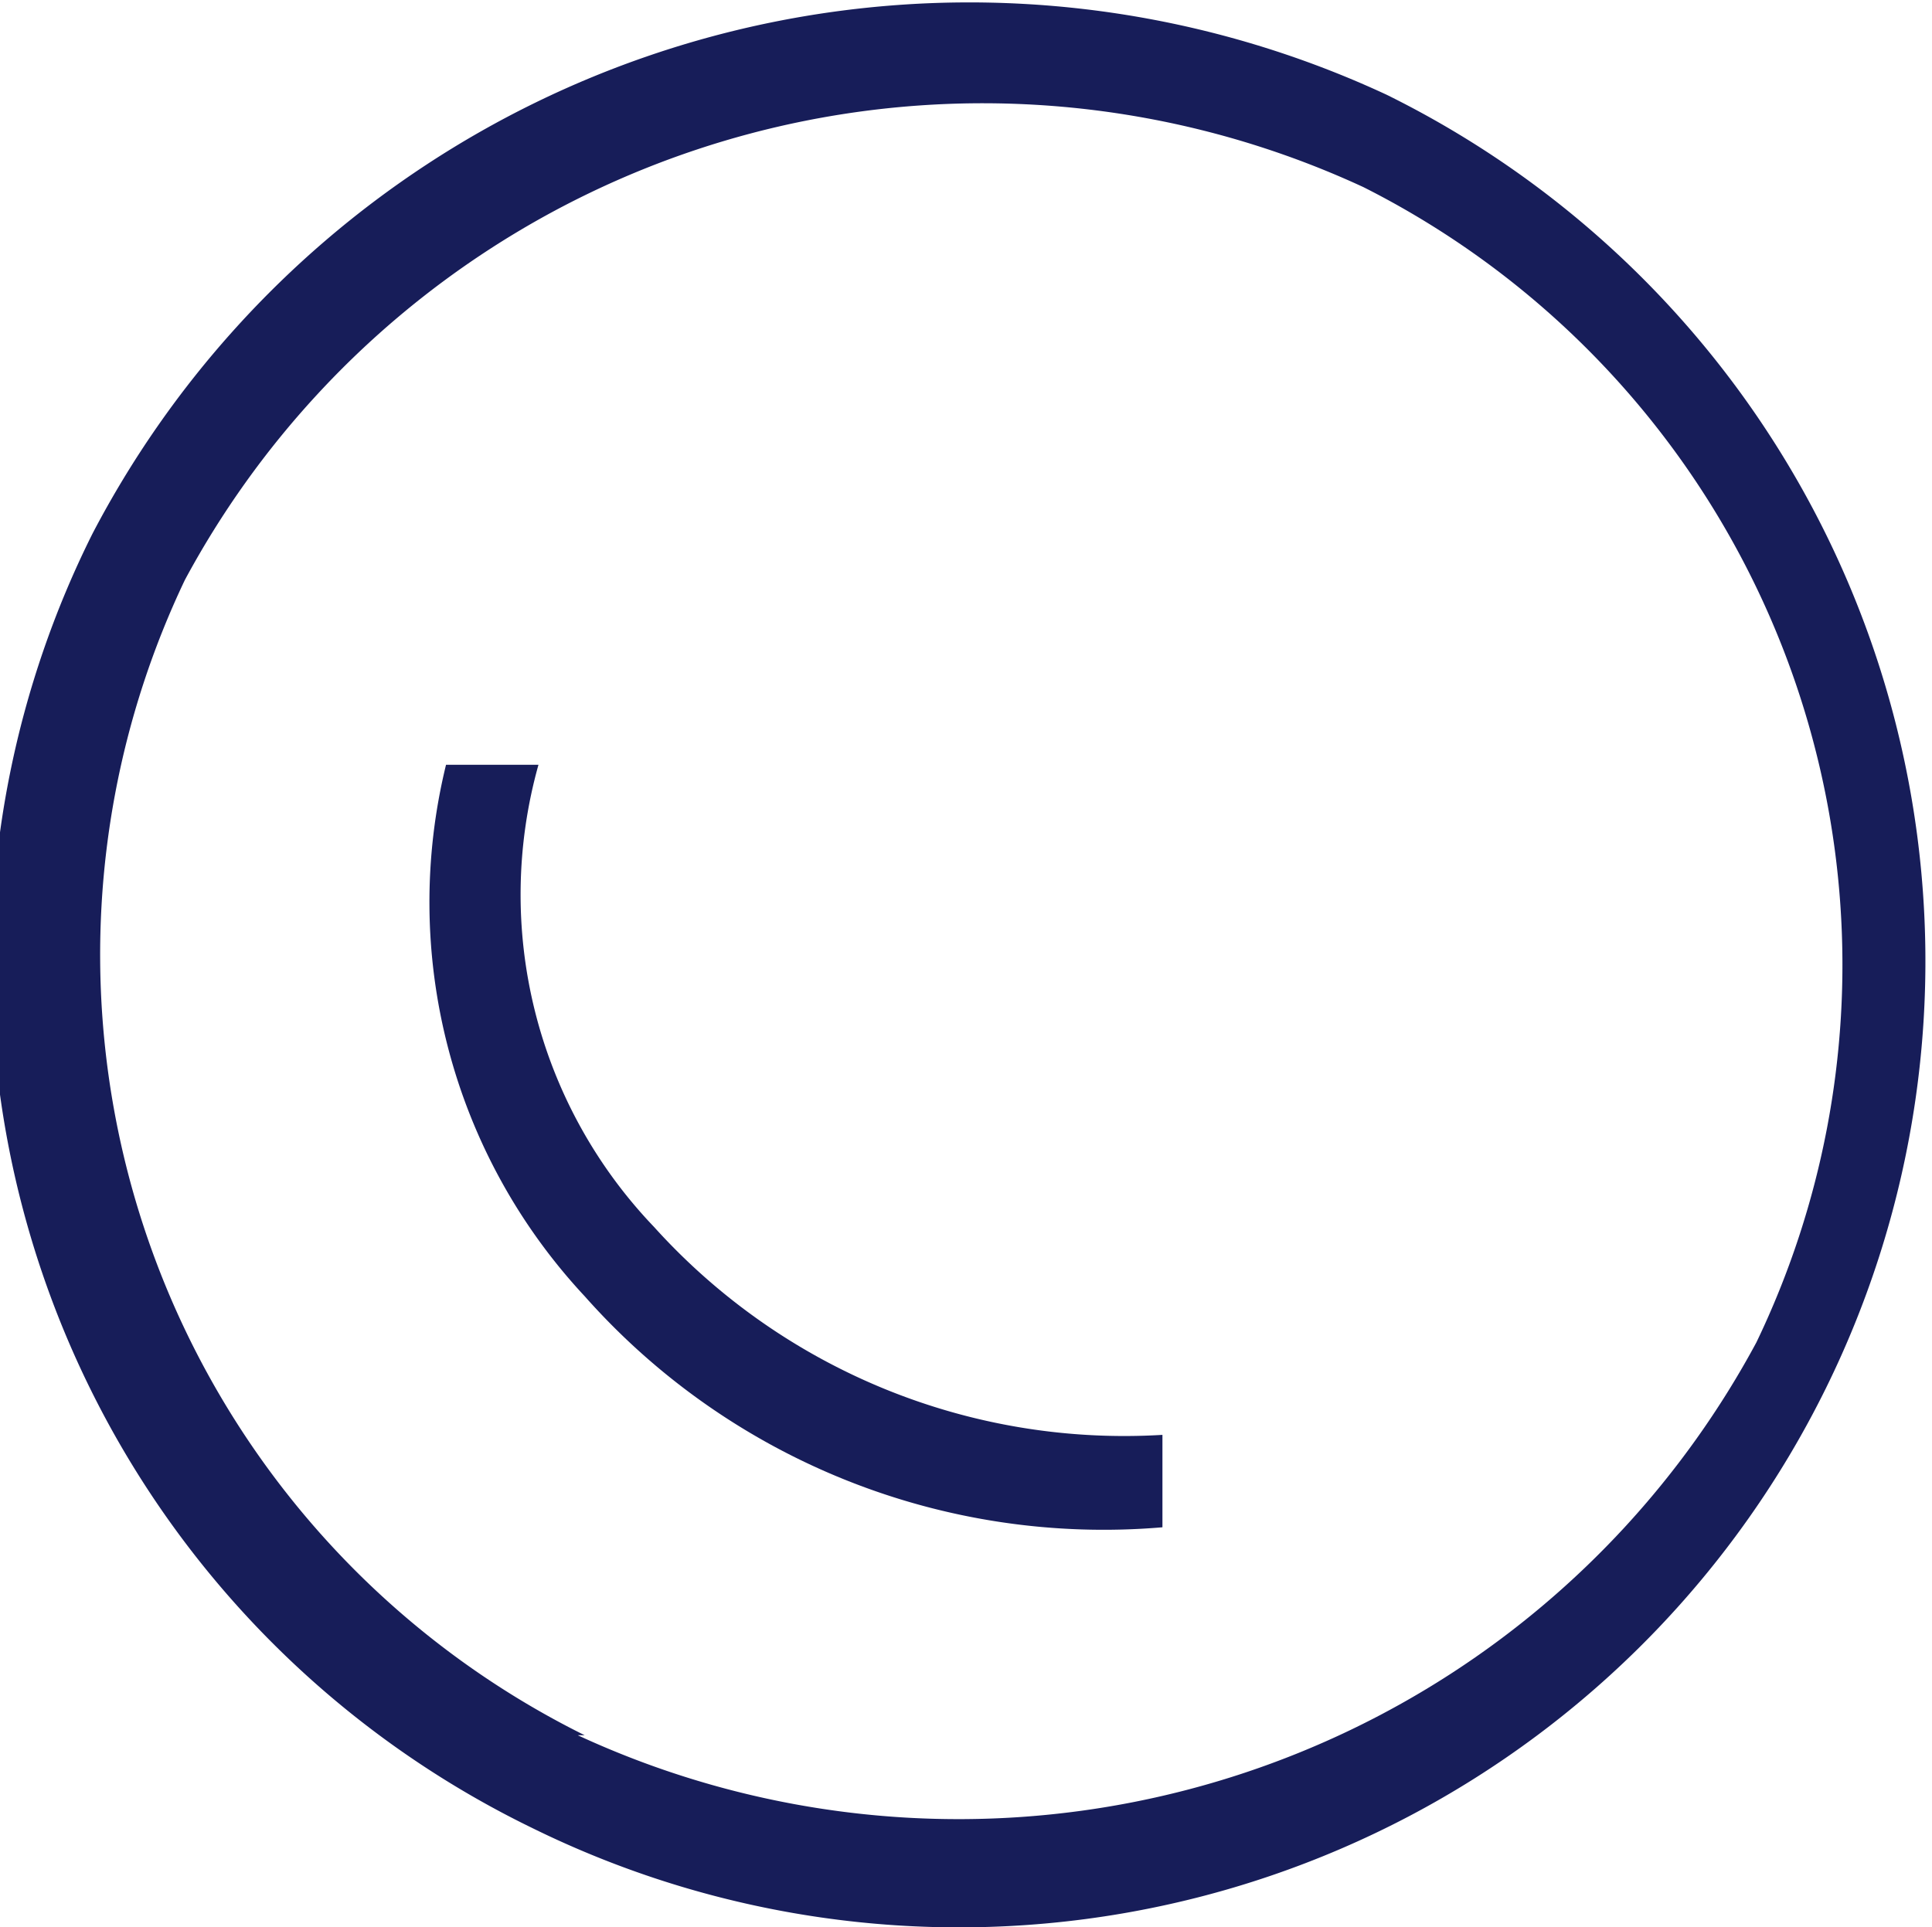 <svg xmlns="http://www.w3.org/2000/svg" viewBox="0 0 8.36 8.34"><defs><style>.cls-1{fill:#171d59;}</style></defs><title>Asset 3</title><g id="Layer_2" data-name="Layer 2"><g id="Layer_1-2" data-name="Layer 1"><path class="cls-1" d="M6,.41a4.18,4.18,0,0,1-3.7,7.5,4.16,4.16,0,0,1-1.9-5.6A4.28,4.28,0,0,1,6,.41Zm-3.5,7.1a3.92,3.92,0,0,0,5.1-1.7,3.77,3.77,0,0,0-1.7-5,3.92,3.92,0,0,0-5.1,1.7A3.77,3.77,0,0,0,2.53,7.51Z"/><path class="cls-1" d="M2.33,3.31a2.08,2.08,0,0,0,.5,2,2.74,2.74,0,0,0,2.2.9v.4a3,3,0,0,1-2.5-1,2.5,2.5,0,0,1-.6-2.3Z"/></g></g></svg>